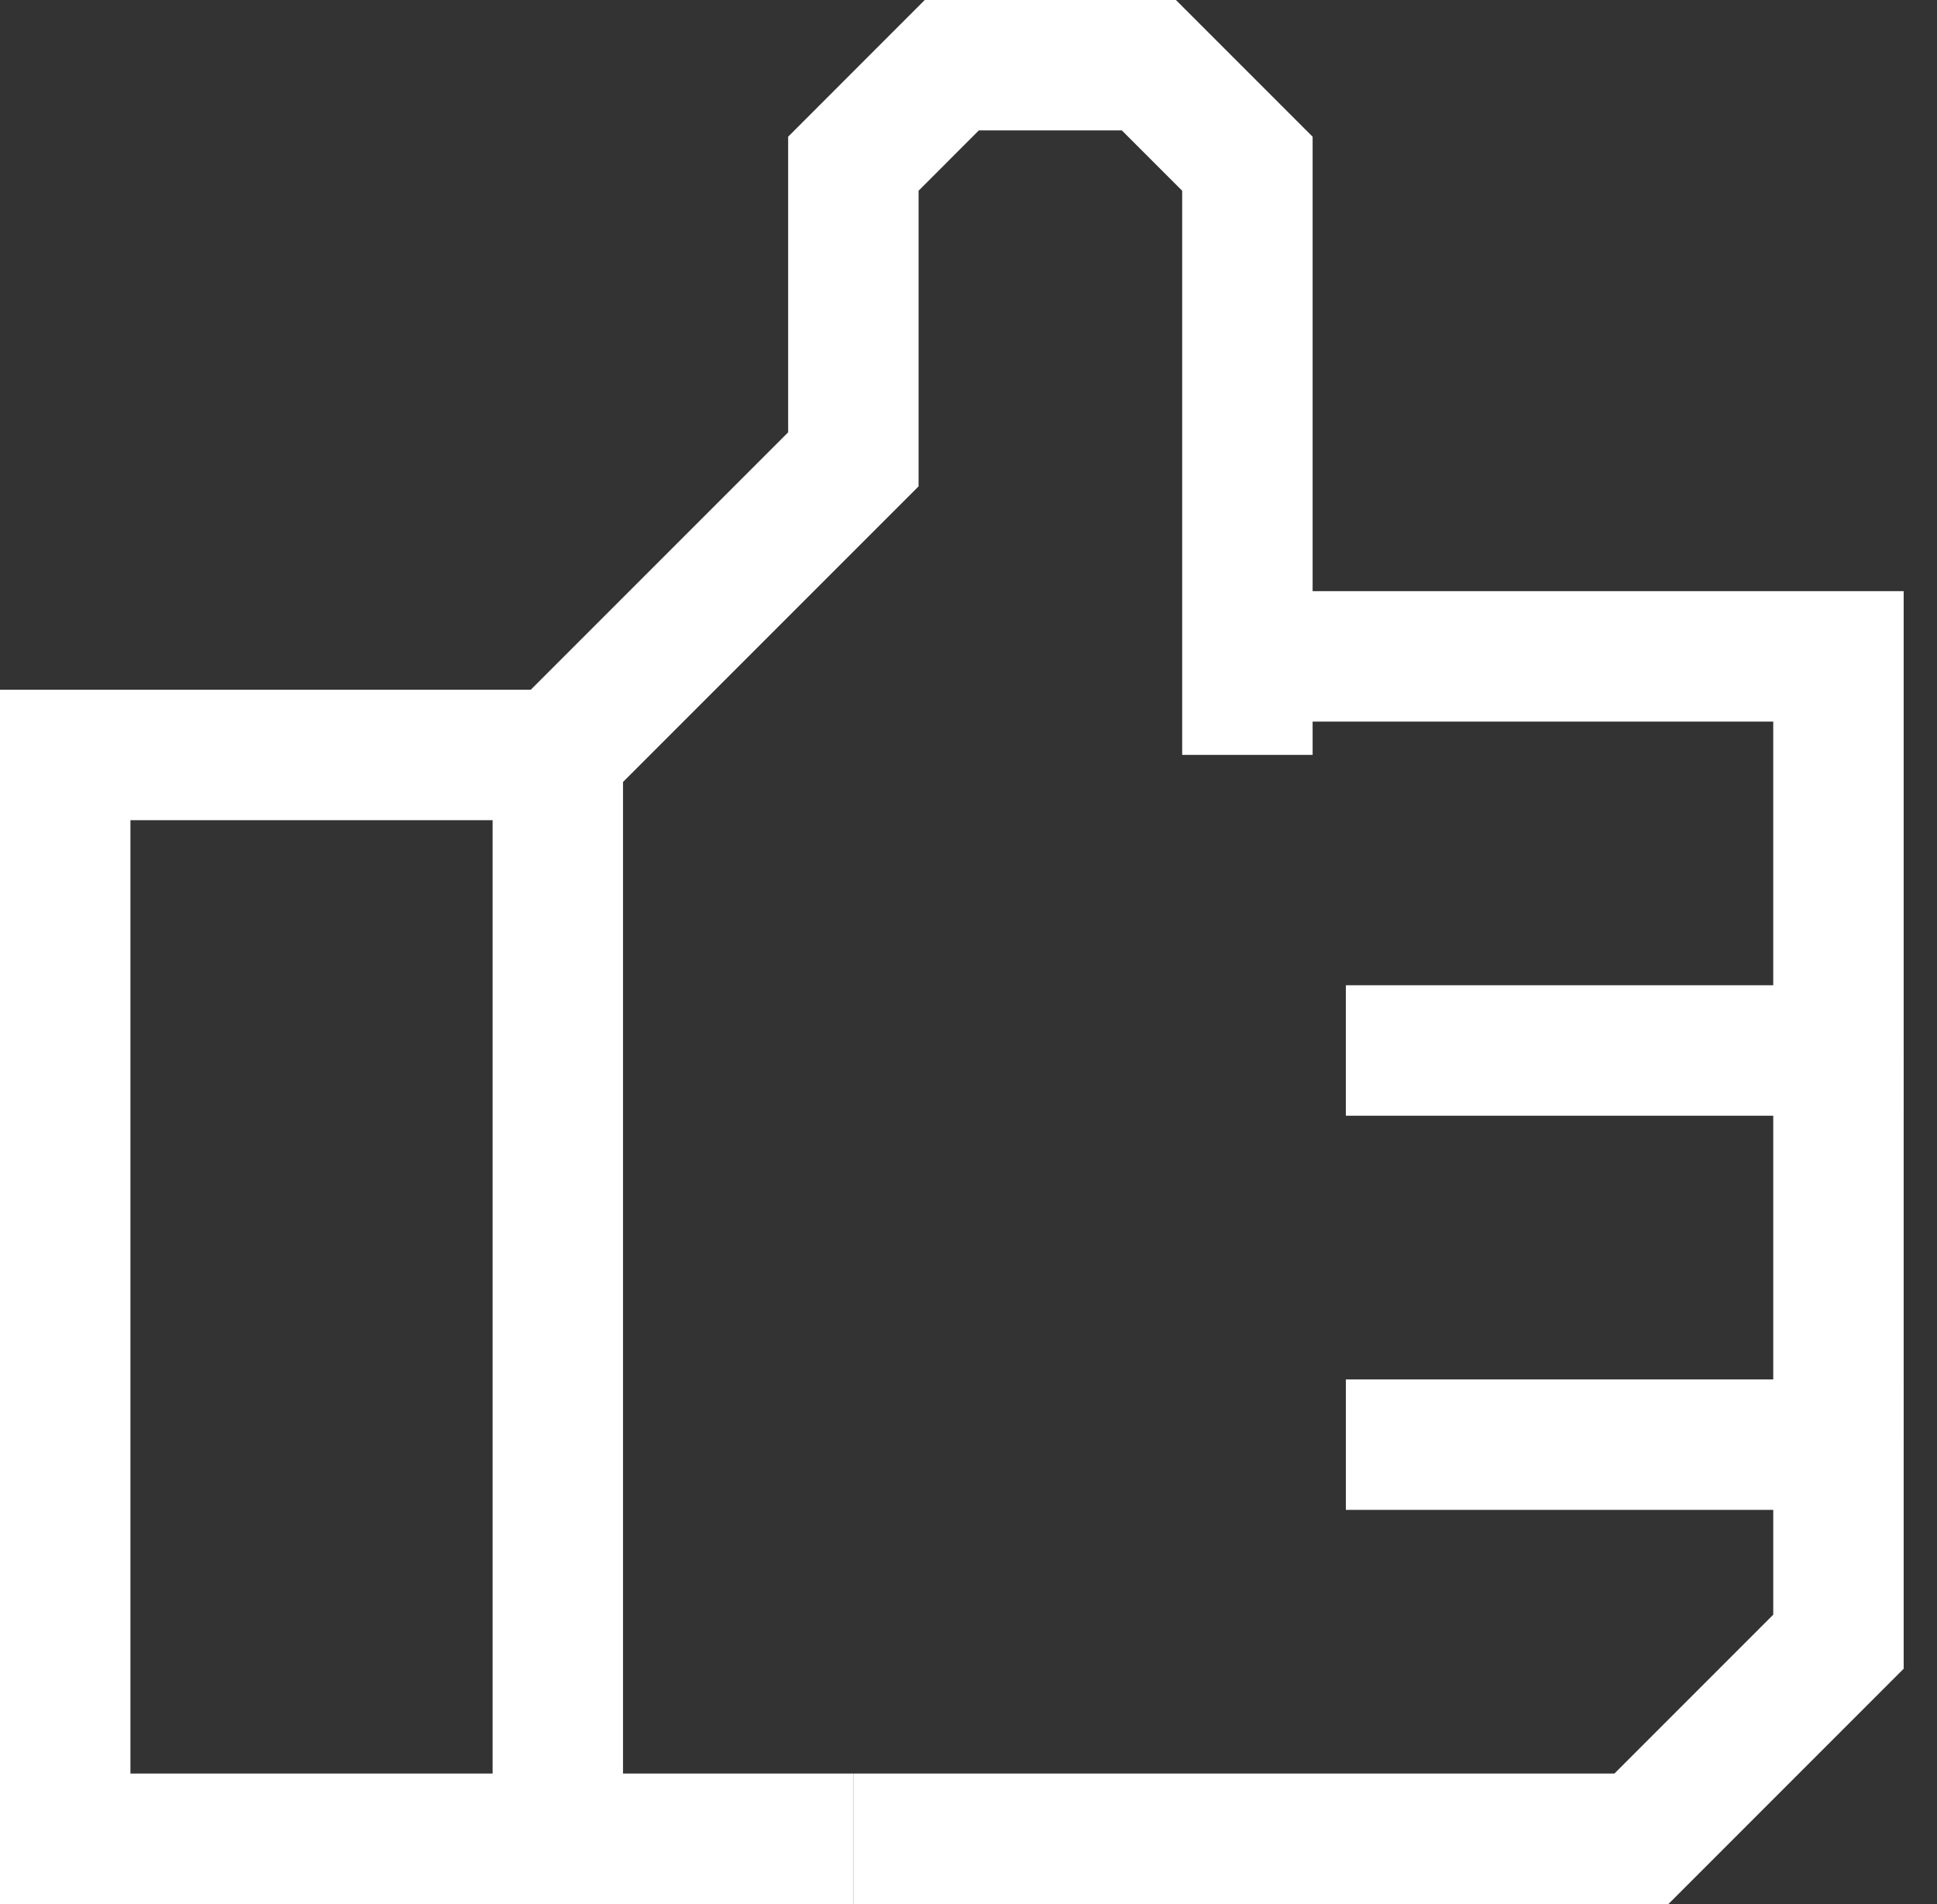<svg xmlns="http://www.w3.org/2000/svg" width="29.701" height="29.19" viewBox="0 0 29.701 29.19">
  <rect x="0" y="0" width="29.701" height="29.19" fill="#333333" stroke="none"/>
  <g id="Group_159" data-name="Group 159" transform="translate(-1105.801 -697.713)">
    <rect id="Rectangle_507" data-name="Rectangle 507" width="7.553" height="16.616" transform="translate(1106.801 709.287)" fill="none" stroke="#fff" stroke-miterlimit="10" stroke-width="2"/>
    <path id="Path_248" data-name="Path 248" d="M1116.852,709.287l4.532-4.532v-4.532h0l1.51-1.511h3.021l1.511,1.511v9.063" transform="translate(-2.498)" fill="none" stroke="#fff" stroke-miterlimit="10" stroke-width="2"/>
    <path id="Path_249" data-name="Path 249" d="M1144.994,734.9" transform="translate(-9.492 -8.993)" fill="none" stroke="#fff" stroke-miterlimit="10" stroke-width="2"/>
    <line id="Line_19" data-name="Line 19" x2="4.532" transform="translate(1114.354 725.903)" fill="none" stroke="#fff" stroke-miterlimit="10" stroke-width="2"/>
    <path id="Path_250" data-name="Path 250" d="M1130.435,726.855h7.553v3.021l-3.021,3.021h-12.085" transform="translate(-3.997 -6.994)" fill="none" stroke="#fff" stroke-miterlimit="10" stroke-width="2"/>
    <line id="Line_20" data-name="Line 20" y2="6.042" transform="translate(1133.991 713.818)" fill="none" stroke="#fff" stroke-miterlimit="10" stroke-width="2"/>
    <path id="Path_251" data-name="Path 251" d="M1130.923,710.774h9.063v6.042h-7.553" transform="translate(-5.995 -2.998)" fill="none" stroke="#fff" stroke-miterlimit="10" stroke-width="2"/>
  </g>
</svg>